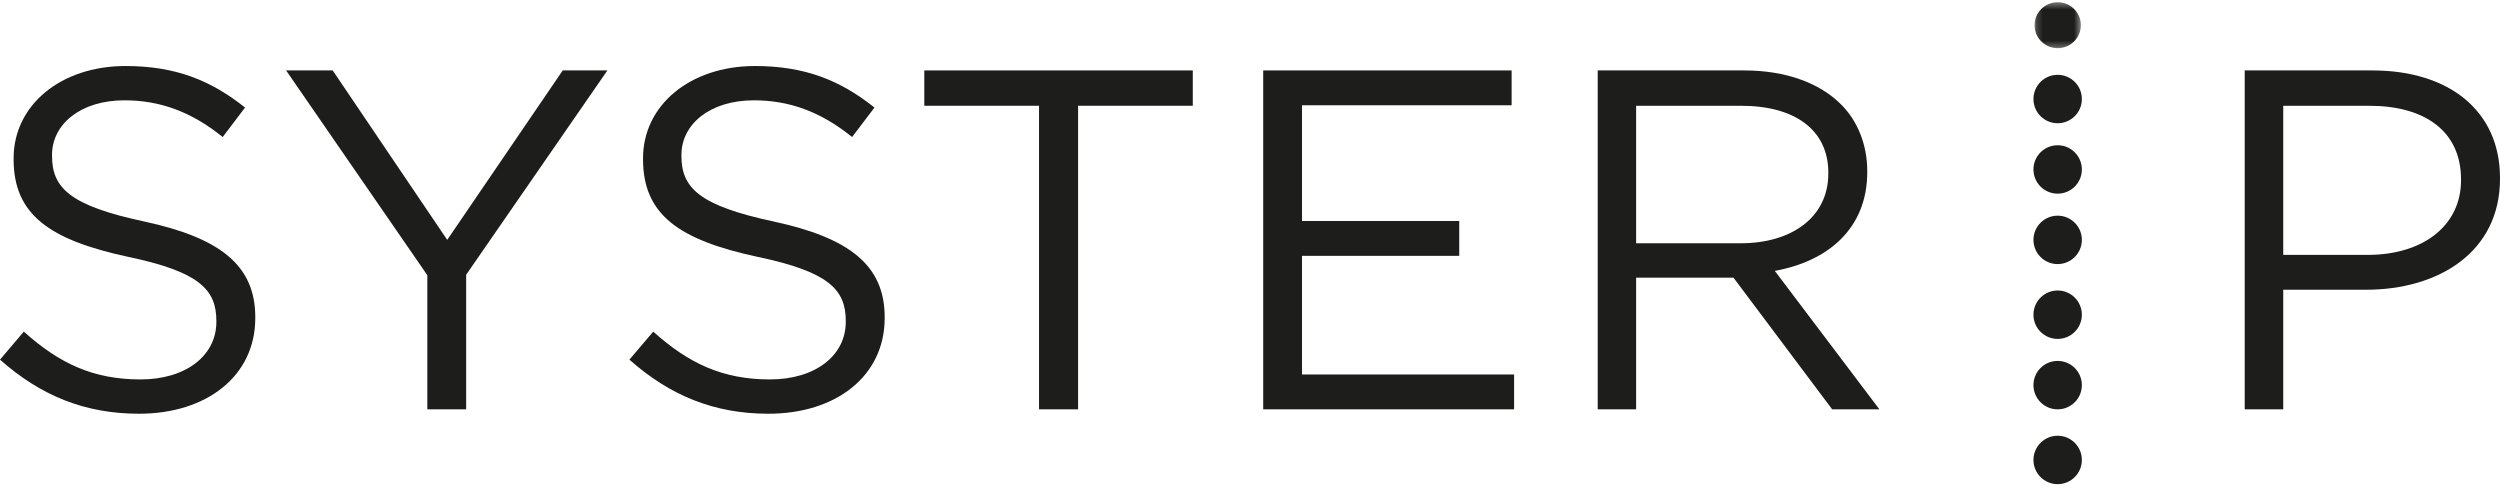 <?xml version="1.0" encoding="UTF-8"?> <svg xmlns="http://www.w3.org/2000/svg" xmlns:xlink="http://www.w3.org/1999/xlink" width="400px" height="78px" viewBox="0 0 400 78"> <!-- Generator: Sketch 49.3 (51167) - http://www.bohemiancoding.com/sketch --> <title>Page 1</title> <desc>Created with Sketch.</desc> <defs> <polygon id="path-1" points="0.174 0.353 7.587 0.353 7.587 7.709 0.174 7.709"></polygon> </defs> <g id="Page-1" stroke="none" stroke-width="1" fill="none" fill-rule="evenodd"> <g> <g id="Group-3" transform="translate(325.352, 0)"> <mask id="mask-2" fill="white"> <use xlink:href="#path-1"></use> </mask> <g id="Clip-2"></g> <path d="M7.587,4.029 C7.587,6.061 5.925,7.709 3.88,7.709 C1.831,7.709 0.174,6.061 0.174,4.029 C0.174,2.001 1.831,0.353 3.88,0.353 C5.925,0.353 7.587,2.001 7.587,4.029" id="Fill-1" fill="#1D1D1B" mask="url(#mask-2)"></path> </g> <path d="M333.099,15.845 C333.099,17.982 331.362,19.718 329.225,19.718 C327.084,19.718 325.352,17.982 325.352,15.845 C325.352,13.704 327.084,11.972 329.225,11.972 C331.362,11.972 333.099,13.704 333.099,15.845" id="Fill-4" fill="#1D1D1B"></path> <path d="M333.099,27.113 C333.099,29.254 331.362,30.986 329.225,30.986 C327.084,30.986 325.352,29.254 325.352,27.113 C325.352,24.976 327.084,23.239 329.225,23.239 C331.362,23.239 333.099,24.976 333.099,27.113" id="Fill-6" fill="#1D1D1B"></path> <path d="M333.099,38.378 C333.099,40.514 331.362,42.254 329.225,42.254 C327.084,42.254 325.352,40.514 325.352,38.378 C325.352,36.242 327.084,34.507 329.225,34.507 C331.362,34.507 333.099,36.242 333.099,38.378" id="Fill-8" fill="#1D1D1B"></path> <path d="M333.099,50.354 C333.099,52.494 331.362,54.225 329.225,54.225 C327.084,54.225 325.352,52.494 325.352,50.354 C325.352,48.214 327.084,46.479 329.225,46.479 C331.362,46.479 333.099,48.214 333.099,50.354" id="Fill-10" fill="#1D1D1B"></path> <path d="M333.099,61.62 C333.099,63.757 331.362,65.493 329.225,65.493 C327.084,65.493 325.352,63.757 325.352,61.62 C325.352,59.479 327.084,57.746 329.225,57.746 C331.362,57.746 333.099,59.479 333.099,61.62" id="Fill-12" fill="#1D1D1B"></path> <path d="M333.099,73.594 C333.099,75.729 331.362,77.465 329.225,77.465 C327.084,77.465 325.352,75.729 325.352,73.594 C325.352,71.454 327.084,69.718 329.225,69.718 C331.362,69.718 333.099,71.454 333.099,73.594" id="Fill-14" fill="#1D1D1B"></path> <path d="M0,57.542 L3.811,53.059 C9.489,58.159 14.933,60.709 22.484,60.709 C29.796,60.709 34.619,56.847 34.619,51.514 L34.619,51.359 C34.619,46.337 31.899,43.48 20.46,41.086 C7.934,38.38 2.177,34.363 2.177,25.475 L2.177,25.324 C2.177,16.824 9.724,10.563 20.073,10.563 C28.006,10.563 33.685,12.807 39.208,17.208 L35.631,21.924 C30.574,17.829 25.513,16.051 19.92,16.051 C12.835,16.051 8.325,19.913 8.325,24.784 L8.325,24.936 C8.325,30.036 11.127,32.892 23.106,35.446 C35.245,38.07 40.845,42.475 40.845,50.742 L40.845,50.897 C40.845,60.17 33.068,66.197 22.25,66.197 C13.612,66.197 6.535,63.337 0,57.542" id="Fill-16" fill="#1D1D1B"></path> <polygon id="Fill-18" fill="#1D1D1B" points="68.372 44.035 45.775 11.268 53.229 11.268 71.555 38.38 90.037 11.268 97.183 11.268 74.586 43.957 74.586 65.493 68.372 65.493"></polygon> <path d="M100.704,57.542 L104.519,53.059 C110.197,58.159 115.642,60.709 123.188,60.709 C130.501,60.709 135.323,56.847 135.323,51.514 L135.323,51.359 C135.323,46.337 132.603,43.48 121.164,41.086 C108.638,38.38 102.885,34.363 102.885,25.475 L102.885,25.324 C102.885,16.824 110.428,10.563 120.777,10.563 C128.715,10.563 134.393,12.807 139.916,17.208 L136.336,21.924 C131.278,17.829 126.221,16.051 120.625,16.051 C113.539,16.051 109.029,19.913 109.029,24.784 L109.029,24.936 C109.029,30.036 111.831,32.892 123.81,35.446 C135.949,38.07 141.549,42.475 141.549,50.742 L141.549,50.897 C141.549,60.17 133.768,66.197 122.954,66.197 C114.317,66.197 107.239,63.337 100.704,57.542" id="Fill-20" fill="#1D1D1B"></path> <polygon id="Fill-22" fill="#1D1D1B" points="166.245 16.922 147.887 16.922 147.887 11.268 190.845 11.268 190.845 16.922 172.495 16.922 172.495 65.493 166.245 65.493"></polygon> <polygon id="Fill-24" fill="#1D1D1B" points="202.113 11.268 241.859 11.268 241.859 16.844 208.319 16.844 208.319 35.359 233.478 35.359 233.478 40.935 208.319 40.935 208.319 59.917 242.254 59.917 242.254 65.493 202.113 65.493"></polygon> <path d="M278.517,38.923 C286.694,38.923 292.532,34.74 292.532,27.767 L292.532,27.615 C292.532,20.953 287.393,16.926 278.595,16.926 L261.781,16.926 L261.781,38.923 L278.517,38.923 Z M255.634,11.268 L279.064,11.268 C285.759,11.268 291.132,13.283 294.557,16.692 C297.201,19.323 298.761,23.121 298.761,27.382 L298.761,27.537 C298.761,36.522 292.532,41.791 283.968,43.34 L300.704,65.493 L293.149,65.493 L277.352,44.422 L277.191,44.422 L261.781,44.422 L261.781,65.493 L255.634,65.493 L255.634,11.268 Z" id="Fill-26" fill="#1D1D1B"></path> <path d="M378.798,40.783 C387.843,40.783 393.763,35.981 393.763,28.856 L393.763,28.701 C393.763,20.953 387.917,16.926 379.108,16.926 L365.318,16.926 L365.318,40.783 L378.798,40.783 Z M359.155,11.268 L379.577,11.268 C391.895,11.268 400,17.778 400,28.467 L400,28.619 C400,40.316 390.176,46.359 378.563,46.359 L365.318,46.359 L365.318,65.493 L359.155,65.493 L359.155,11.268 Z" id="Fill-28" fill="#1D1D1B"></path> </g> </g> </svg> 